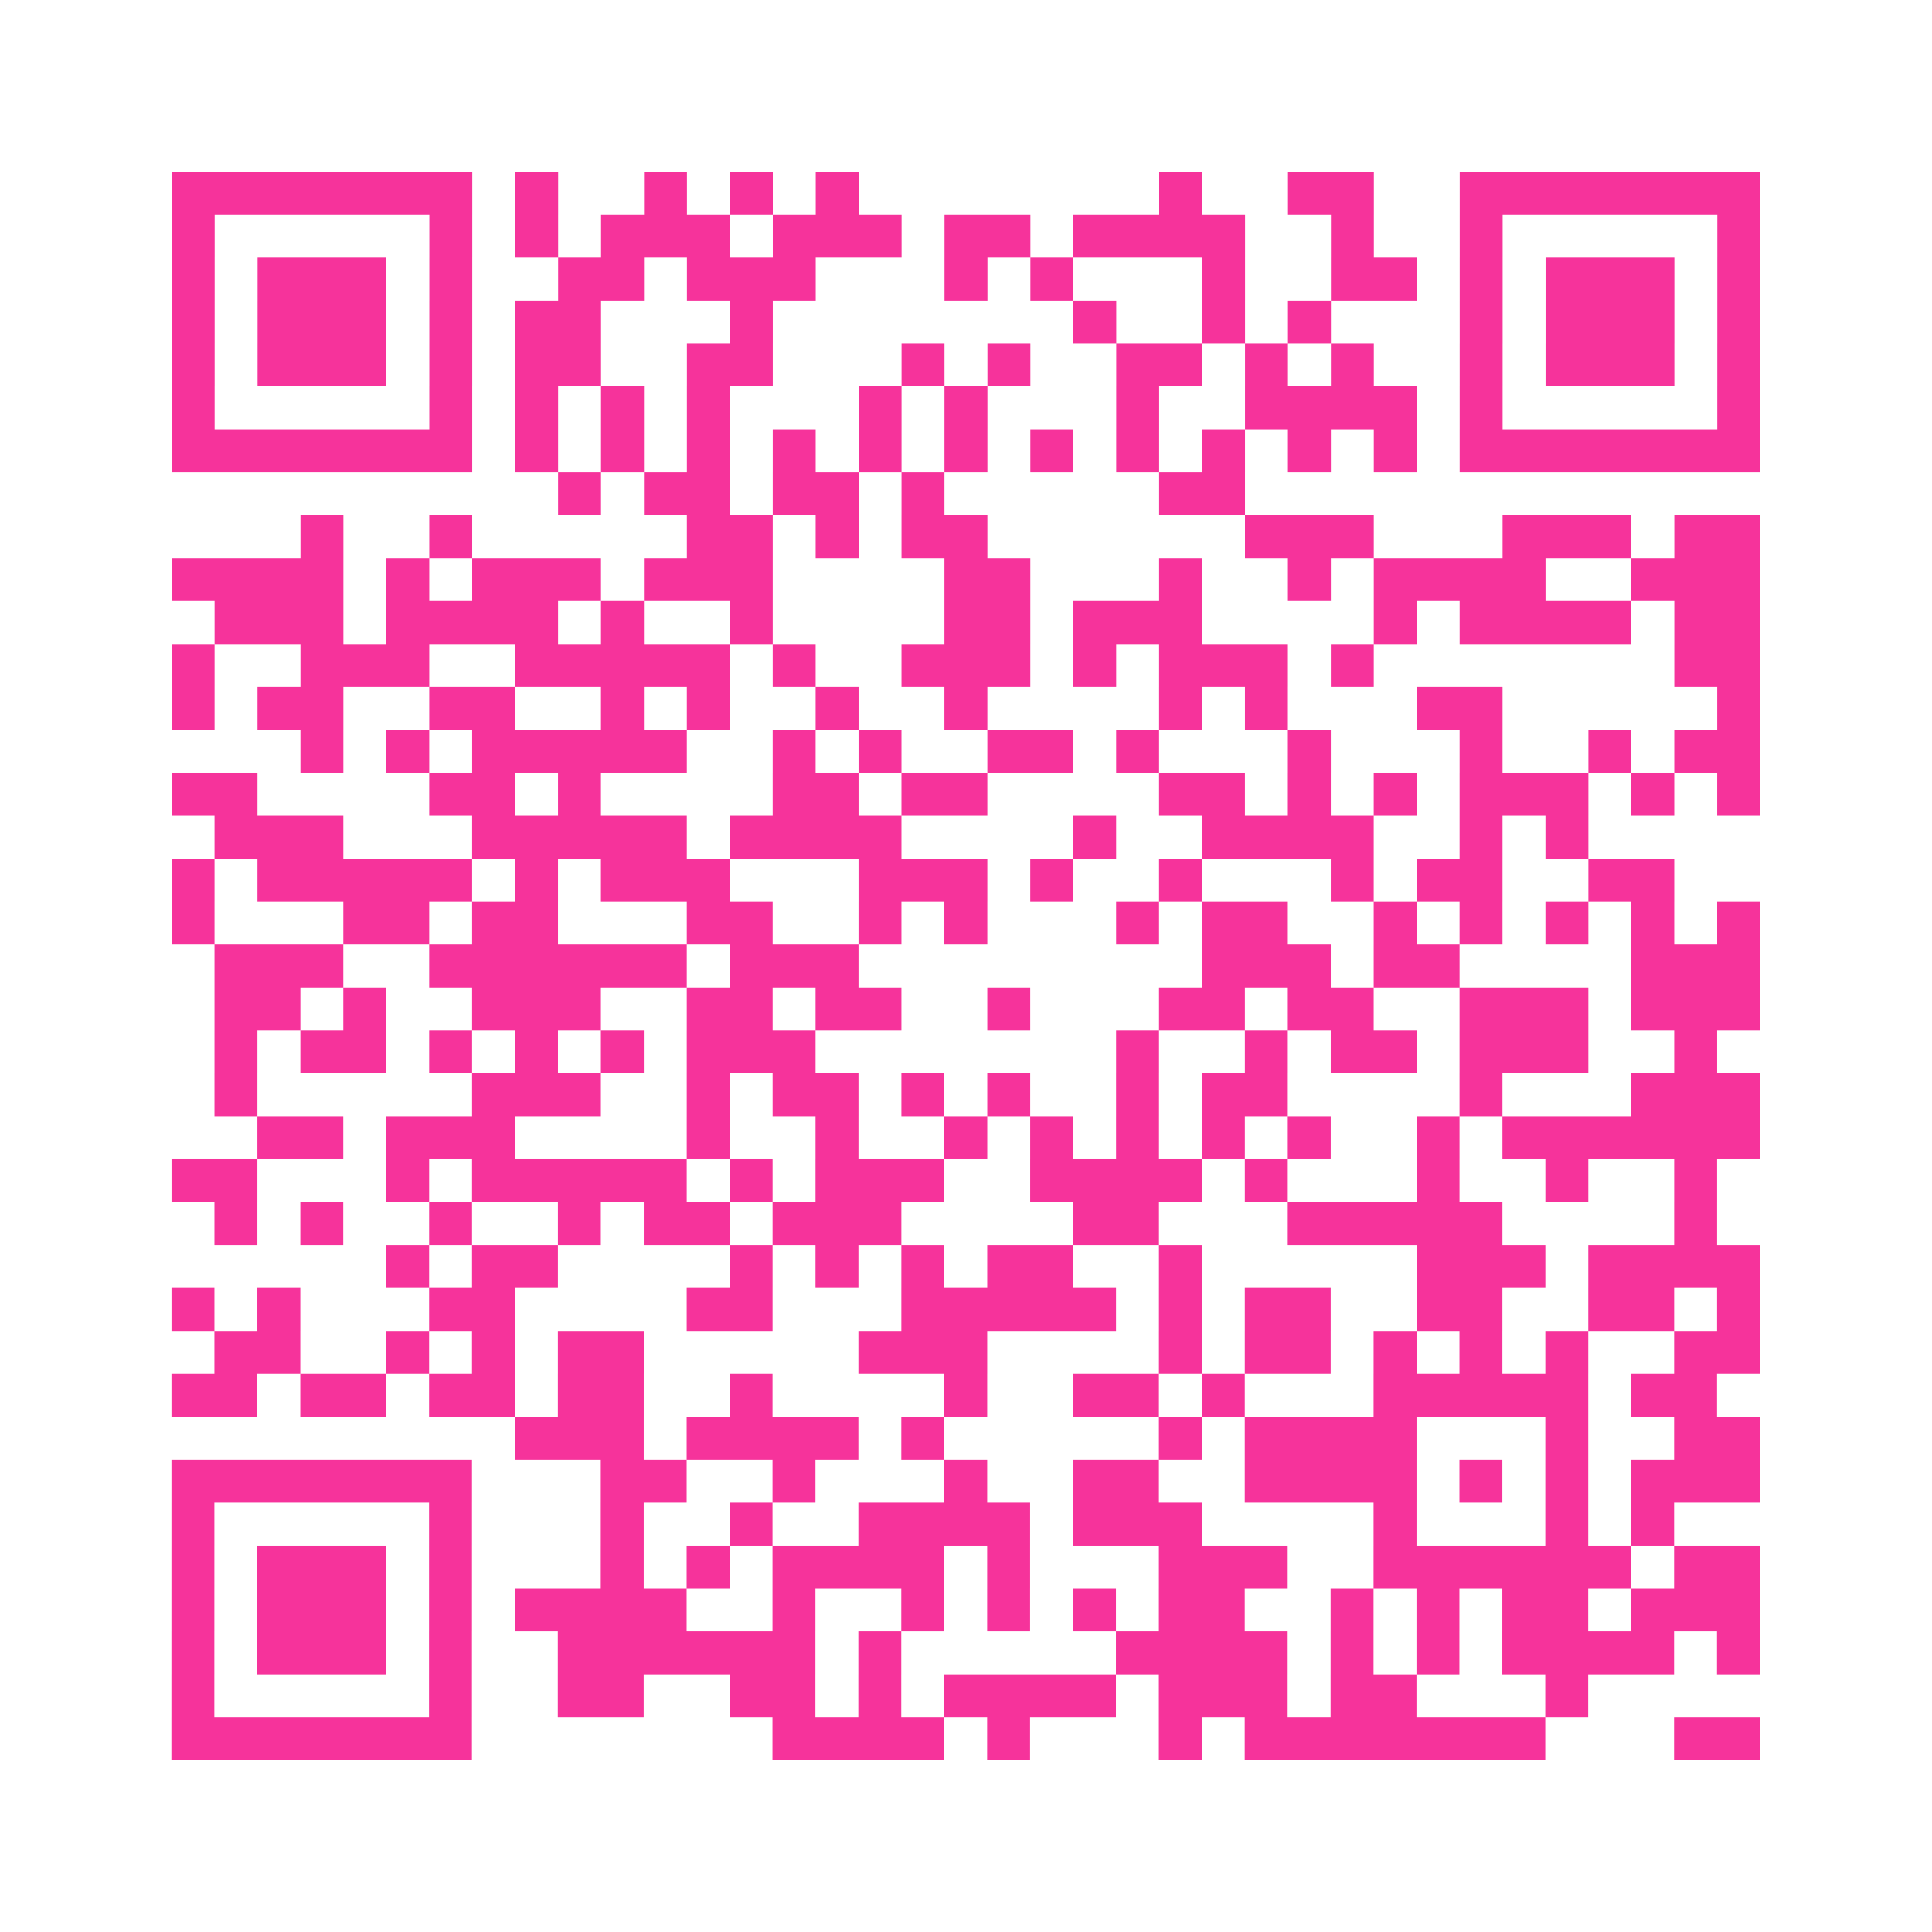 <?xml version="1.0" encoding="UTF-8"?>
<svg xmlns="http://www.w3.org/2000/svg" viewBox="0 0 45 45" class="pyqrcode"><path fill="transparent" d="M0 0h45v45h-45z"/><path stroke="#f6339b" class="pyqrline" d="M4 4.5h7m1 0h1m2 0h1m1 0h1m1 0h1m7 0h1m2 0h2m2 0h7m-37 1h1m5 0h1m1 0h1m1 0h3m1 0h3m1 0h2m1 0h4m2 0h1m2 0h1m5 0h1m-37 1h1m1 0h3m1 0h1m2 0h2m1 0h3m3 0h1m1 0h1m3 0h1m2 0h2m1 0h1m1 0h3m1 0h1m-37 1h1m1 0h3m1 0h1m1 0h2m3 0h1m7 0h1m2 0h1m1 0h1m3 0h1m1 0h3m1 0h1m-37 1h1m1 0h3m1 0h1m1 0h2m2 0h2m3 0h1m1 0h1m2 0h2m1 0h1m1 0h1m2 0h1m1 0h3m1 0h1m-37 1h1m5 0h1m1 0h1m1 0h1m1 0h1m3 0h1m1 0h1m3 0h1m2 0h4m1 0h1m5 0h1m-37 1h7m1 0h1m1 0h1m1 0h1m1 0h1m1 0h1m1 0h1m1 0h1m1 0h1m1 0h1m1 0h1m1 0h1m1 0h7m-28 1h1m1 0h2m1 0h2m1 0h1m5 0h2m-22 1h1m2 0h1m5 0h2m1 0h1m1 0h2m6 0h3m3 0h3m1 0h2m-37 1h4m1 0h1m1 0h3m1 0h3m4 0h2m3 0h1m2 0h1m1 0h4m2 0h3m-36 1h3m1 0h4m1 0h1m2 0h1m4 0h2m1 0h3m4 0h1m1 0h4m1 0h2m-37 1h1m2 0h3m2 0h5m1 0h1m2 0h3m1 0h1m1 0h3m1 0h1m7 0h2m-37 1h1m1 0h2m2 0h2m2 0h1m1 0h1m2 0h1m2 0h1m4 0h1m1 0h1m3 0h2m5 0h1m-34 1h1m1 0h1m1 0h5m2 0h1m1 0h1m2 0h2m1 0h1m3 0h1m3 0h1m2 0h1m1 0h2m-37 1h2m4 0h2m1 0h1m4 0h2m1 0h2m4 0h2m1 0h1m1 0h1m1 0h3m1 0h1m1 0h1m-36 1h3m3 0h5m1 0h4m4 0h1m2 0h4m2 0h1m1 0h1m-33 1h1m1 0h5m1 0h1m1 0h3m3 0h3m1 0h1m2 0h1m3 0h1m1 0h2m2 0h2m-35 1h1m3 0h2m1 0h2m3 0h2m2 0h1m1 0h1m3 0h1m1 0h2m2 0h1m1 0h1m1 0h1m1 0h1m1 0h1m-36 1h3m2 0h6m1 0h3m8 0h3m1 0h2m4 0h3m-36 1h2m1 0h1m2 0h3m2 0h2m1 0h2m2 0h1m3 0h2m1 0h2m2 0h3m1 0h3m-36 1h1m1 0h2m1 0h1m1 0h1m1 0h1m1 0h3m7 0h1m2 0h1m1 0h2m1 0h3m2 0h1m-35 1h1m5 0h3m2 0h1m1 0h2m1 0h1m1 0h1m2 0h1m1 0h2m4 0h1m3 0h3m-35 1h2m1 0h3m4 0h1m2 0h1m2 0h1m1 0h1m1 0h1m1 0h1m1 0h1m2 0h1m1 0h6m-37 1h2m3 0h1m1 0h5m1 0h1m1 0h3m2 0h4m1 0h1m3 0h1m2 0h1m2 0h1m-35 1h1m1 0h1m2 0h1m2 0h1m1 0h2m1 0h3m4 0h2m3 0h5m4 0h1m-31 1h1m1 0h2m4 0h1m1 0h1m1 0h1m1 0h2m2 0h1m5 0h3m1 0h4m-37 1h1m1 0h1m3 0h2m4 0h2m3 0h5m1 0h1m1 0h2m2 0h2m2 0h2m1 0h1m-36 1h2m2 0h1m1 0h1m1 0h2m5 0h3m4 0h1m1 0h2m1 0h1m1 0h1m1 0h1m2 0h2m-37 1h2m1 0h2m1 0h2m1 0h2m2 0h1m4 0h1m2 0h2m1 0h1m3 0h5m1 0h2m-28 1h3m1 0h4m1 0h1m5 0h1m1 0h4m3 0h1m2 0h2m-37 1h7m3 0h2m2 0h1m3 0h1m2 0h2m2 0h4m1 0h1m1 0h1m1 0h3m-37 1h1m5 0h1m3 0h1m2 0h1m2 0h4m1 0h3m4 0h1m3 0h1m1 0h1m-35 1h1m1 0h3m1 0h1m3 0h1m1 0h1m1 0h4m1 0h1m3 0h3m2 0h6m1 0h2m-37 1h1m1 0h3m1 0h1m1 0h4m2 0h1m2 0h1m1 0h1m1 0h1m1 0h2m2 0h1m1 0h1m1 0h2m1 0h3m-37 1h1m1 0h3m1 0h1m2 0h6m1 0h1m5 0h4m1 0h1m1 0h1m1 0h4m1 0h1m-37 1h1m5 0h1m2 0h2m2 0h2m1 0h1m1 0h4m1 0h3m1 0h2m3 0h1m-33 1h7m7 0h4m1 0h1m3 0h1m1 0h7m3 0h2"/></svg>
